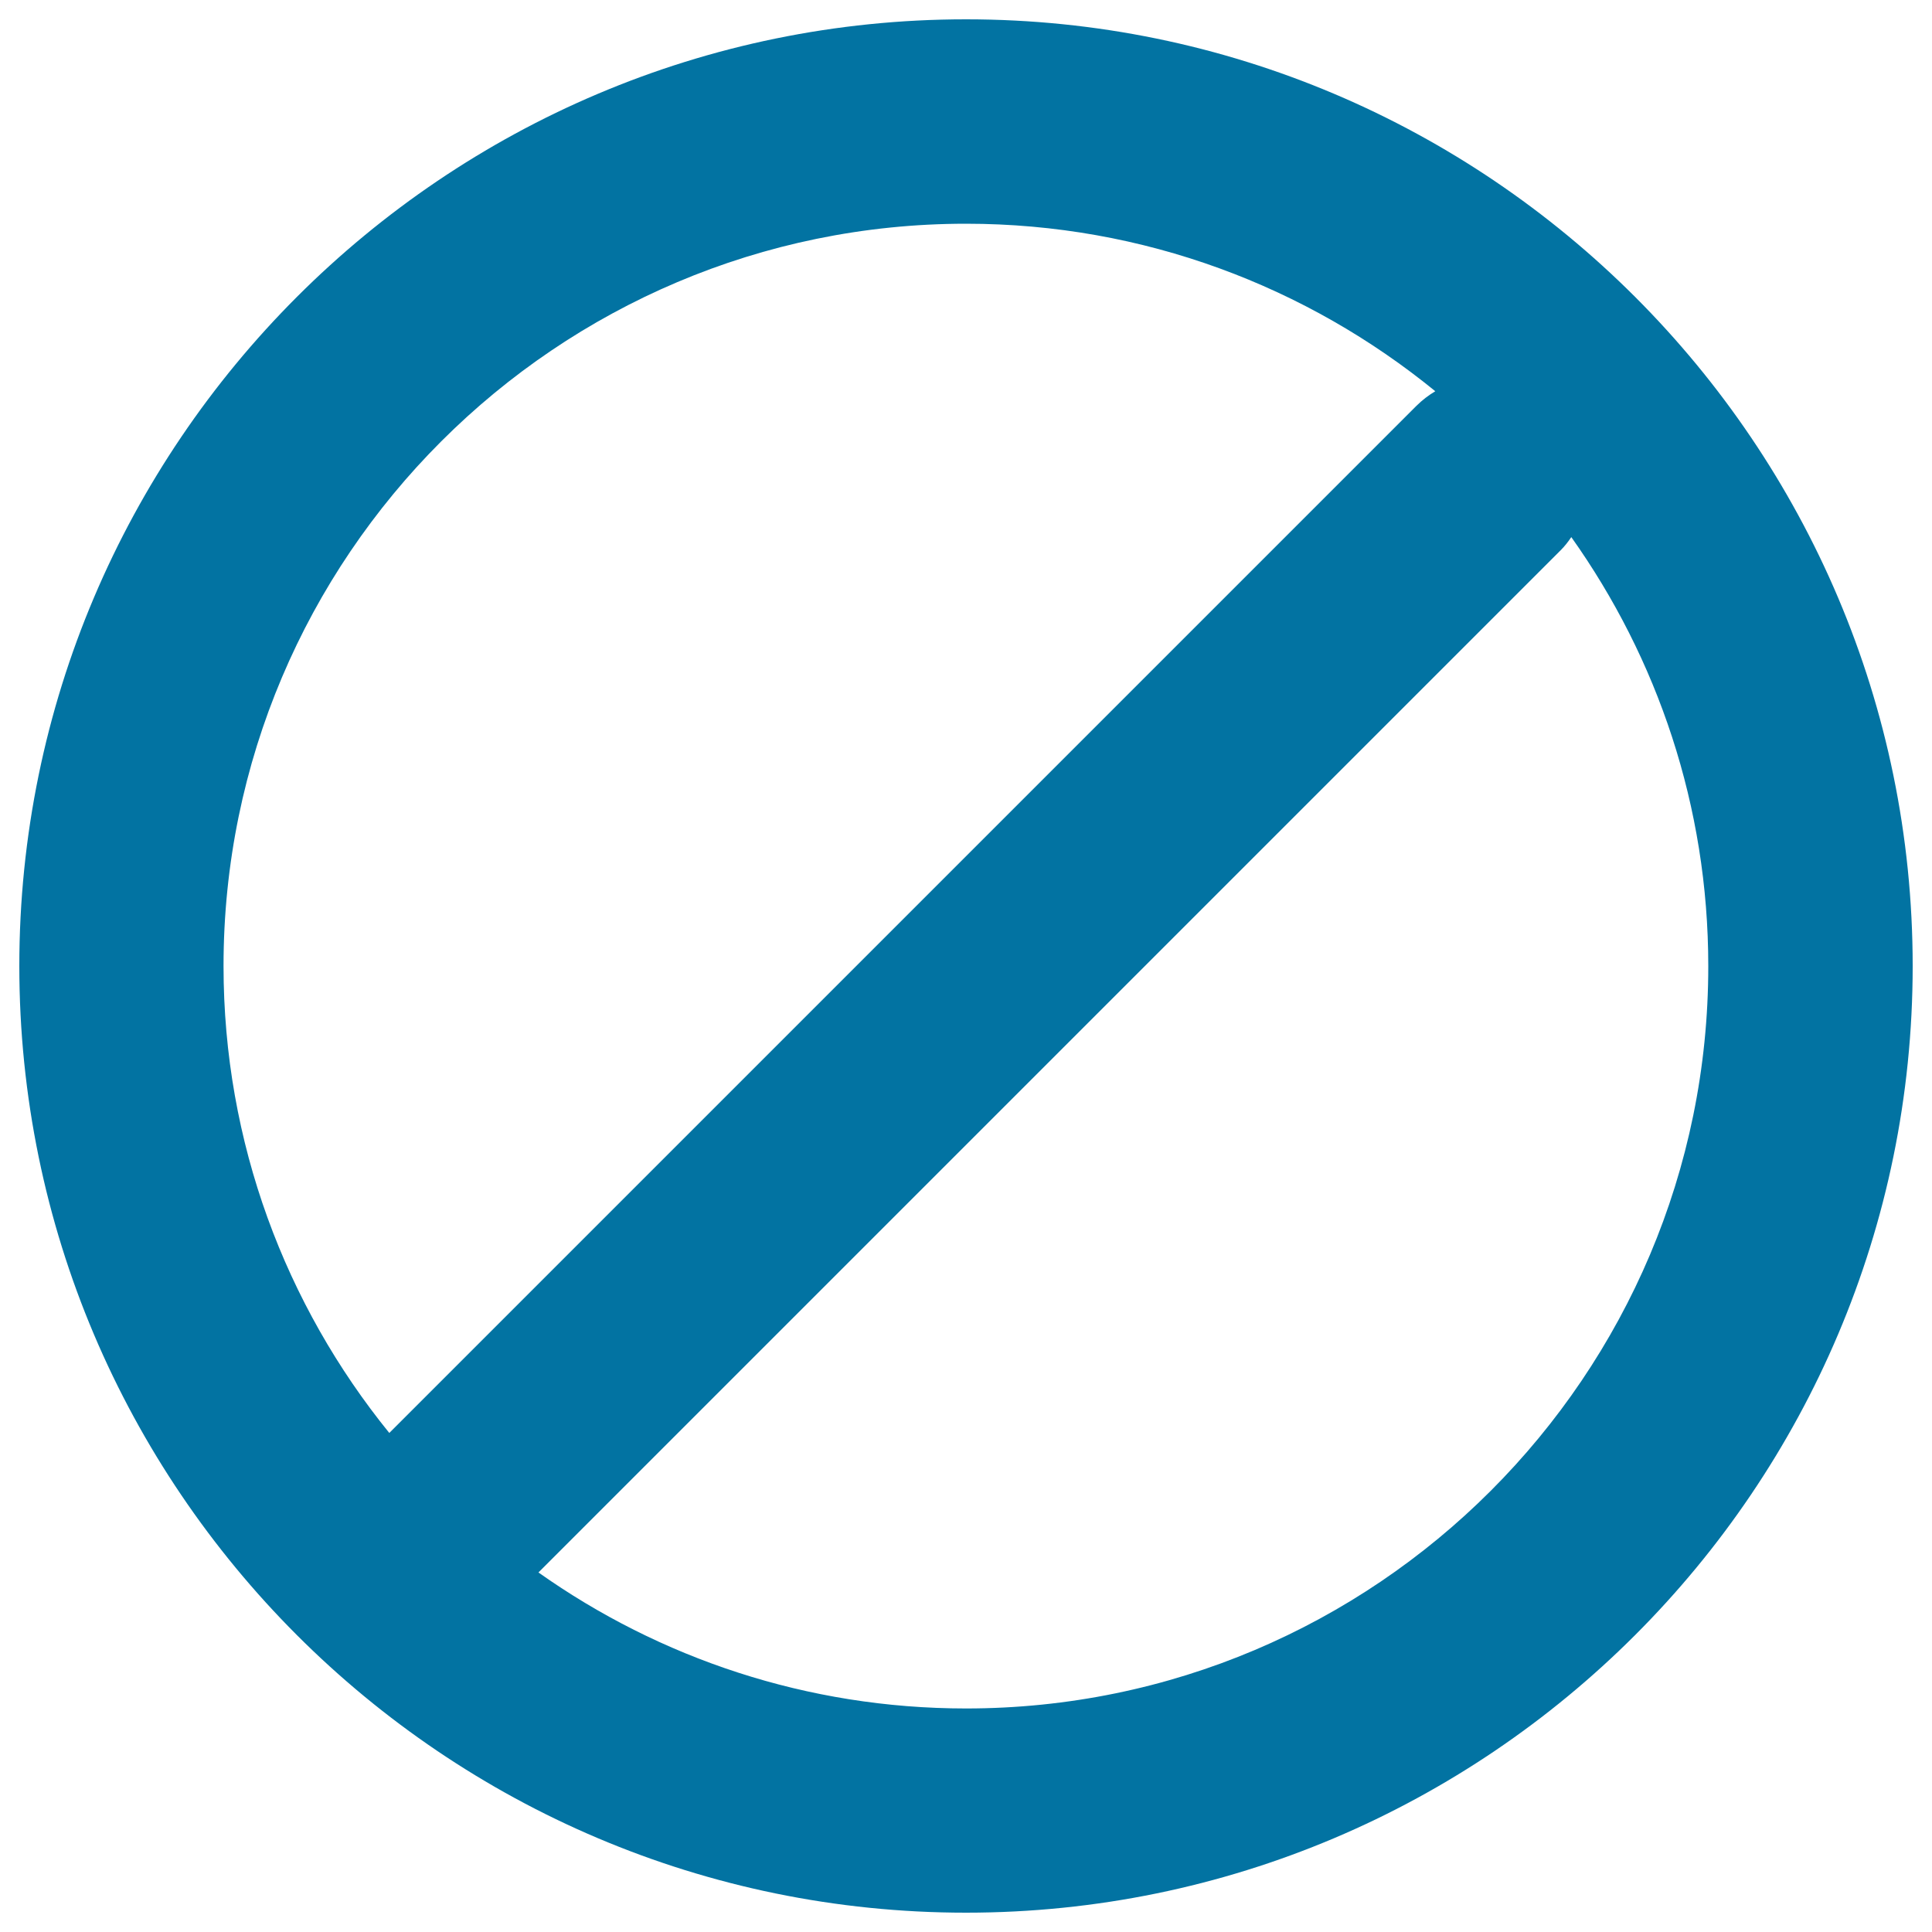 <svg xmlns="http://www.w3.org/2000/svg" viewBox="0 0 1000 1000" style="fill:#0273a2">
<title>Blocked SVG icon</title>
<g><g id="N_x2F_A"><g><path d="M500,10C229.8,10,10,229.8,10,500s219.8,490,490,490c270.2,0,490-219.8,490-490S770.2,10,500,10z M115.7,500c0-211.9,172.4-384.2,384.3-384.2c92.1,0,176.6,32.6,242.9,86.7c-3.5,2.1-6.8,4.6-9.8,7.6L201.5,741.7C147.9,675.6,115.7,591.5,115.7,500z M500,884.3c-82.3,0-158.7-26.1-221.3-70.4l529.1-529.1c2.1-2.1,3.9-4.4,5.5-6.8c44.6,62.8,70.9,139.3,70.9,222C884.3,712,711.9,884.3,500,884.3z"/></g></g></g>
</svg>